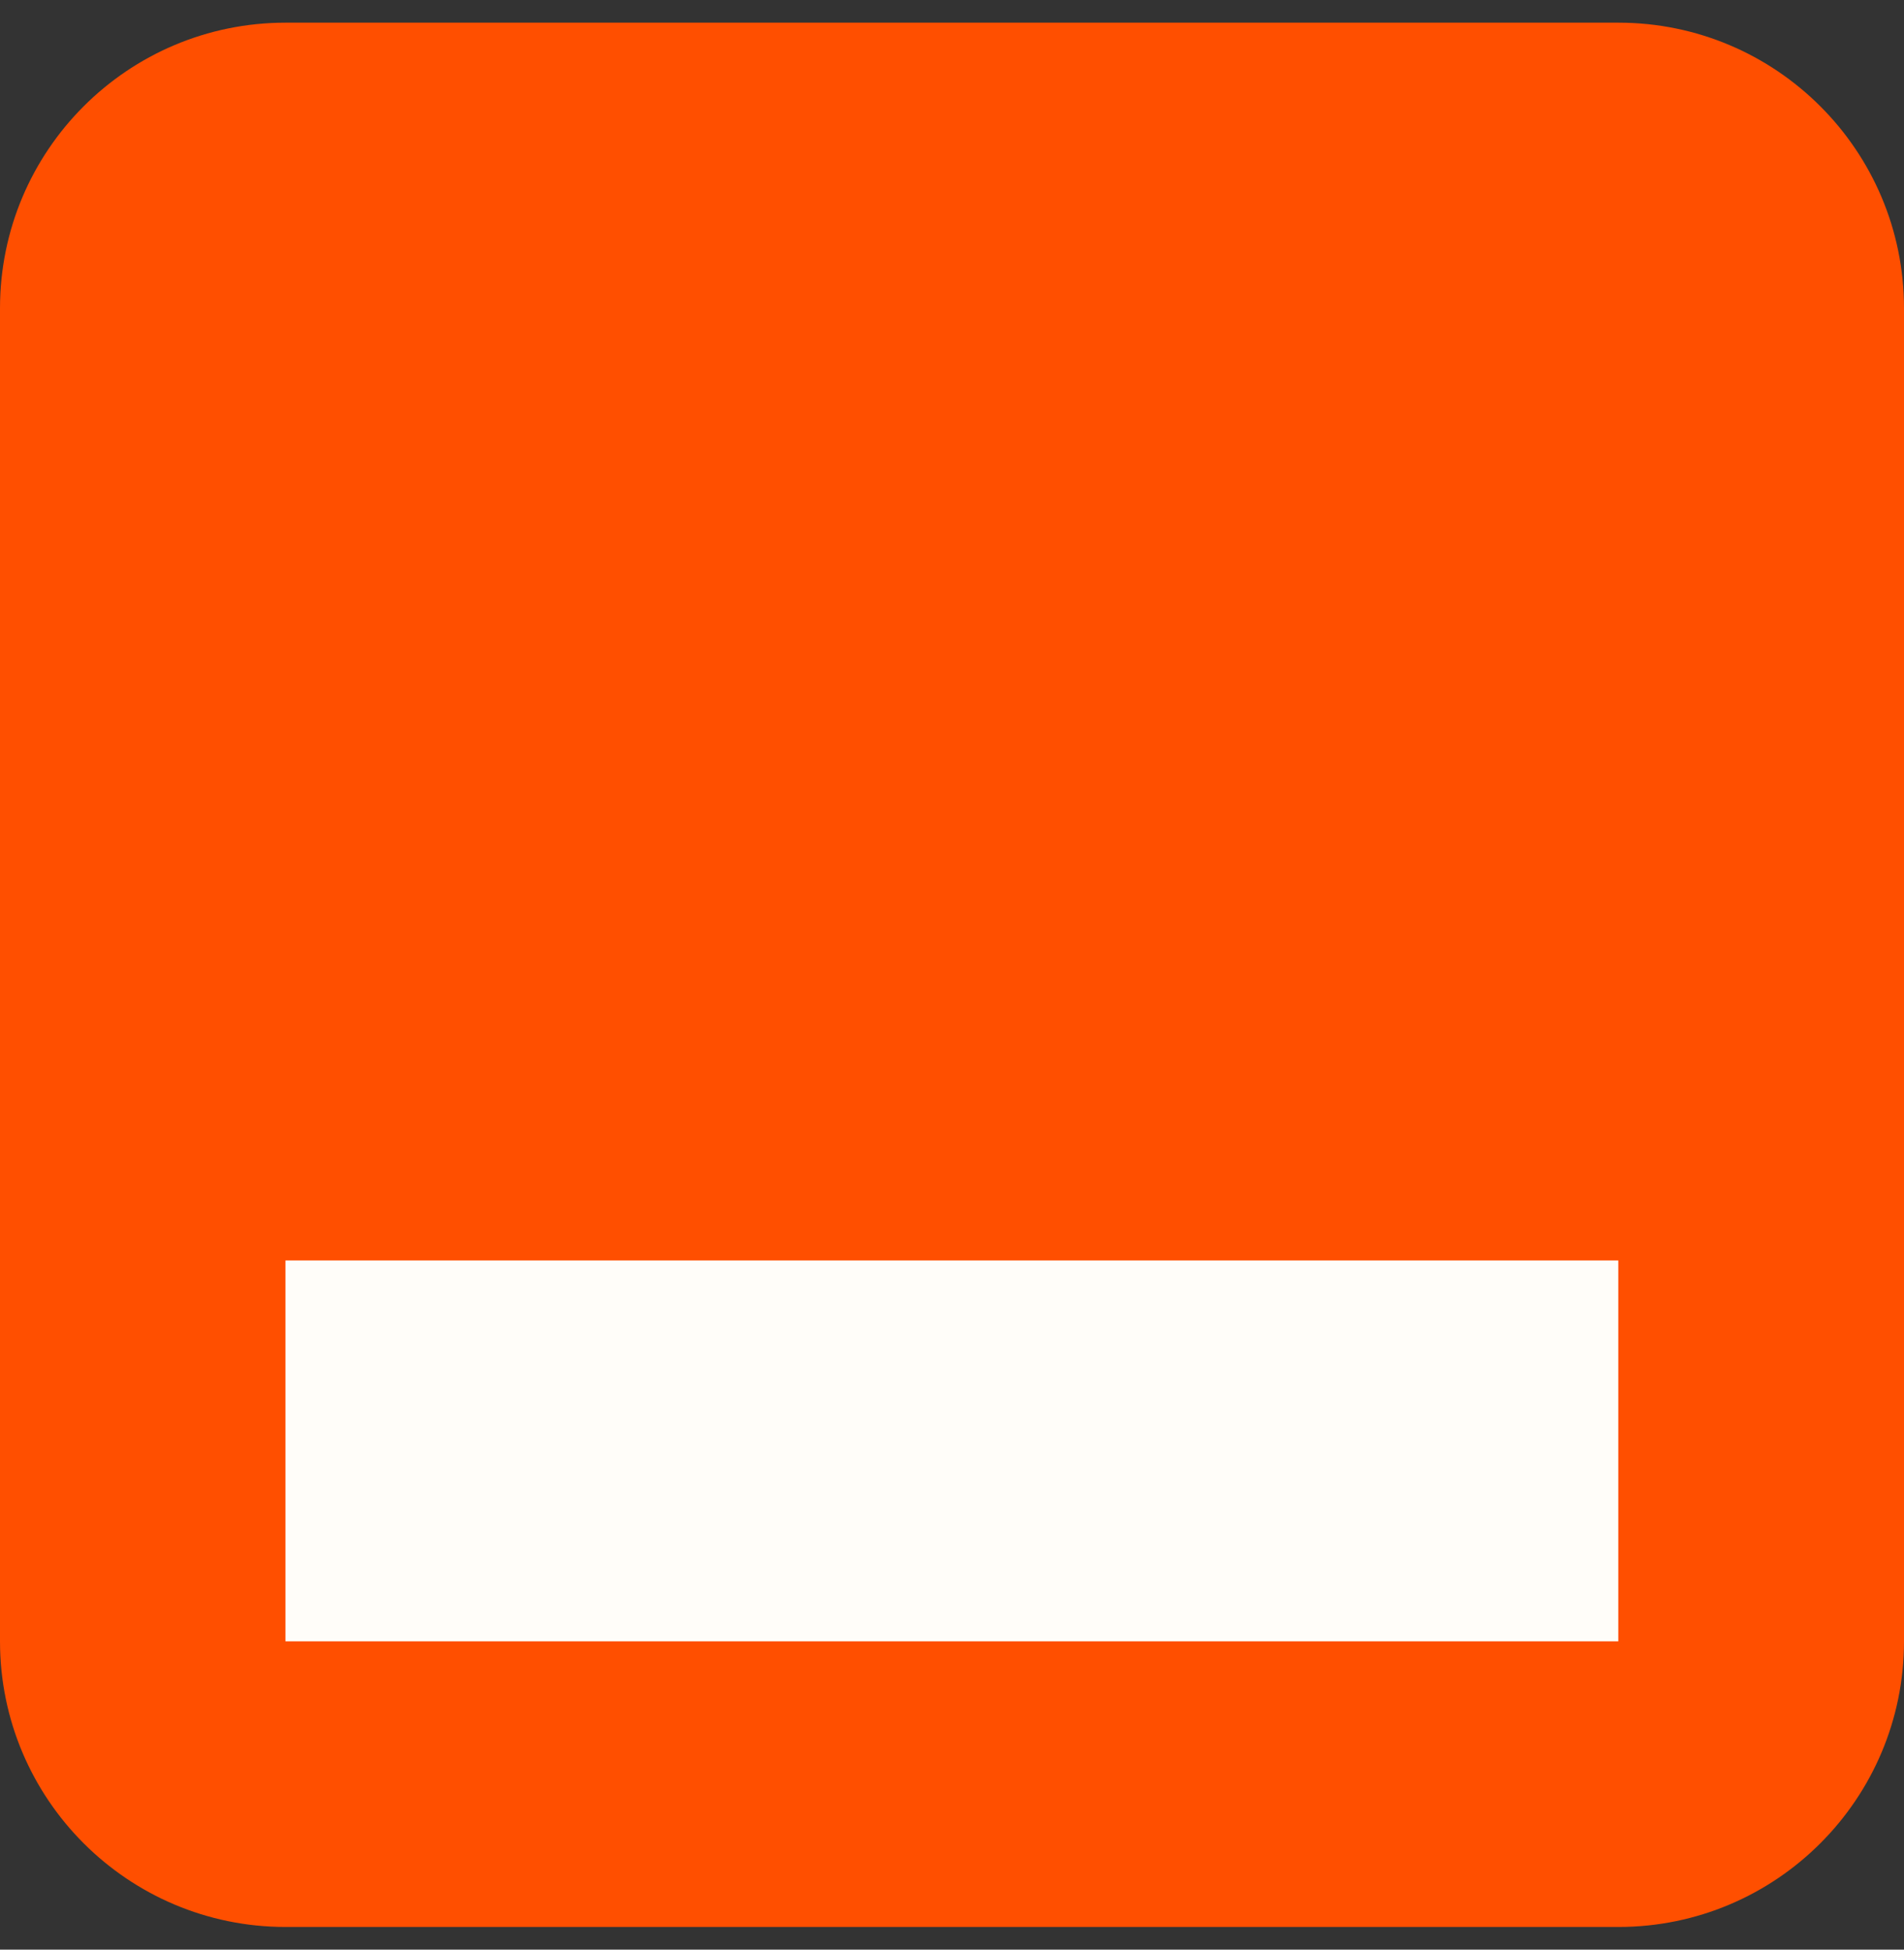 <svg width="42" height="43" viewBox="0 0 42 43" fill="none" xmlns="http://www.w3.org/2000/svg">
<rect x="0" y="0" width="42" height="43" fill="#333333" stroke="none"/>
<g clip-path="url(#clip0_7231_11289)">
<path d="M35.7 0.5H6.3C2.821 0.5 0 3.32 0 6.8V36.2C0 39.679 2.821 42.5 6.3 42.5H35.7C39.179 42.5 42 39.679 42 36.2V6.8C42 3.32 39.179 0.5 35.7 0.5Z" fill="#FF4F00"/>
<path d="M35.697 27.8H6.297V36.2H35.697V27.8Z" fill="#FFFDF9"/>
</g>
<defs>
<clipPath id="clip0_7231_11289">
<rect width="42" height="42" fill="white" transform="translate(0 0.5)"/>
</clipPath>
</defs>
</svg>

